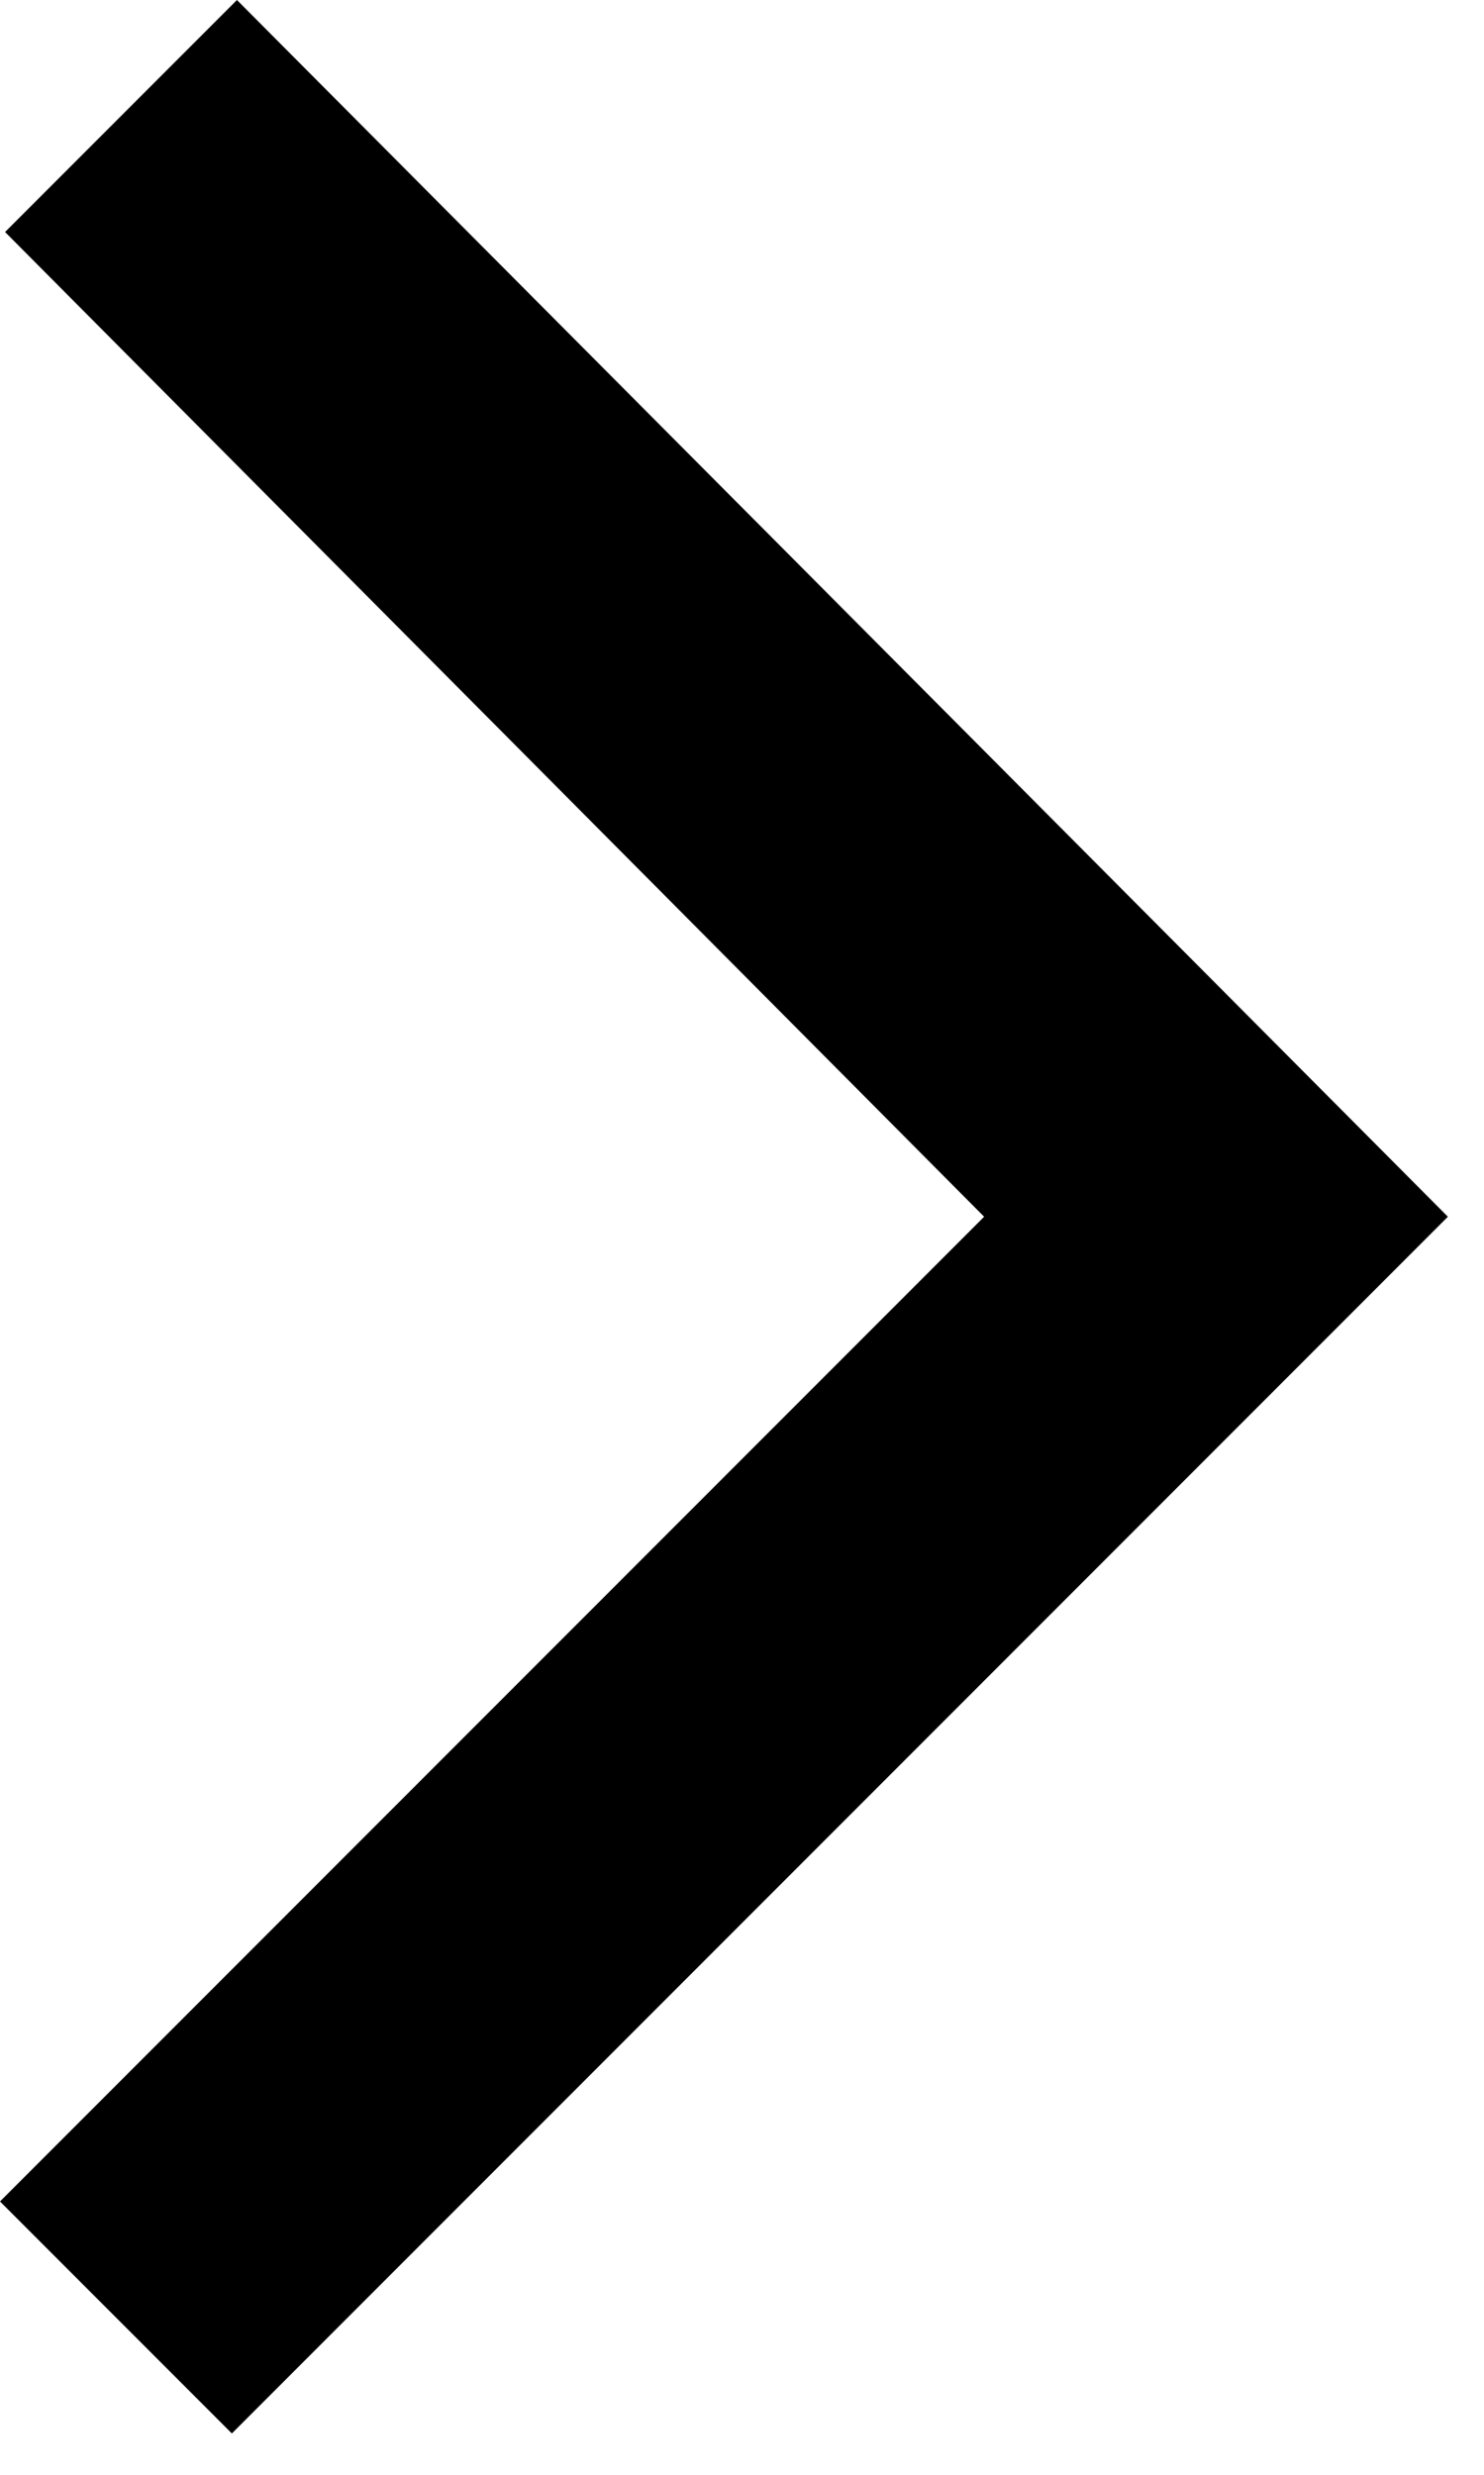 <svg xmlns="http://www.w3.org/2000/svg" width="12" height="20" viewBox="0 0 12 20">
  <path id="Tracciato_771" data-name="Tracciato 771" d="M3001,1902.72l-9.833,9.833-1.875-1.875,7.958-7.958-7.917-7.958,1.875-1.875Z" transform="translate(-2989.292 -1892.887)"/>
</svg>
